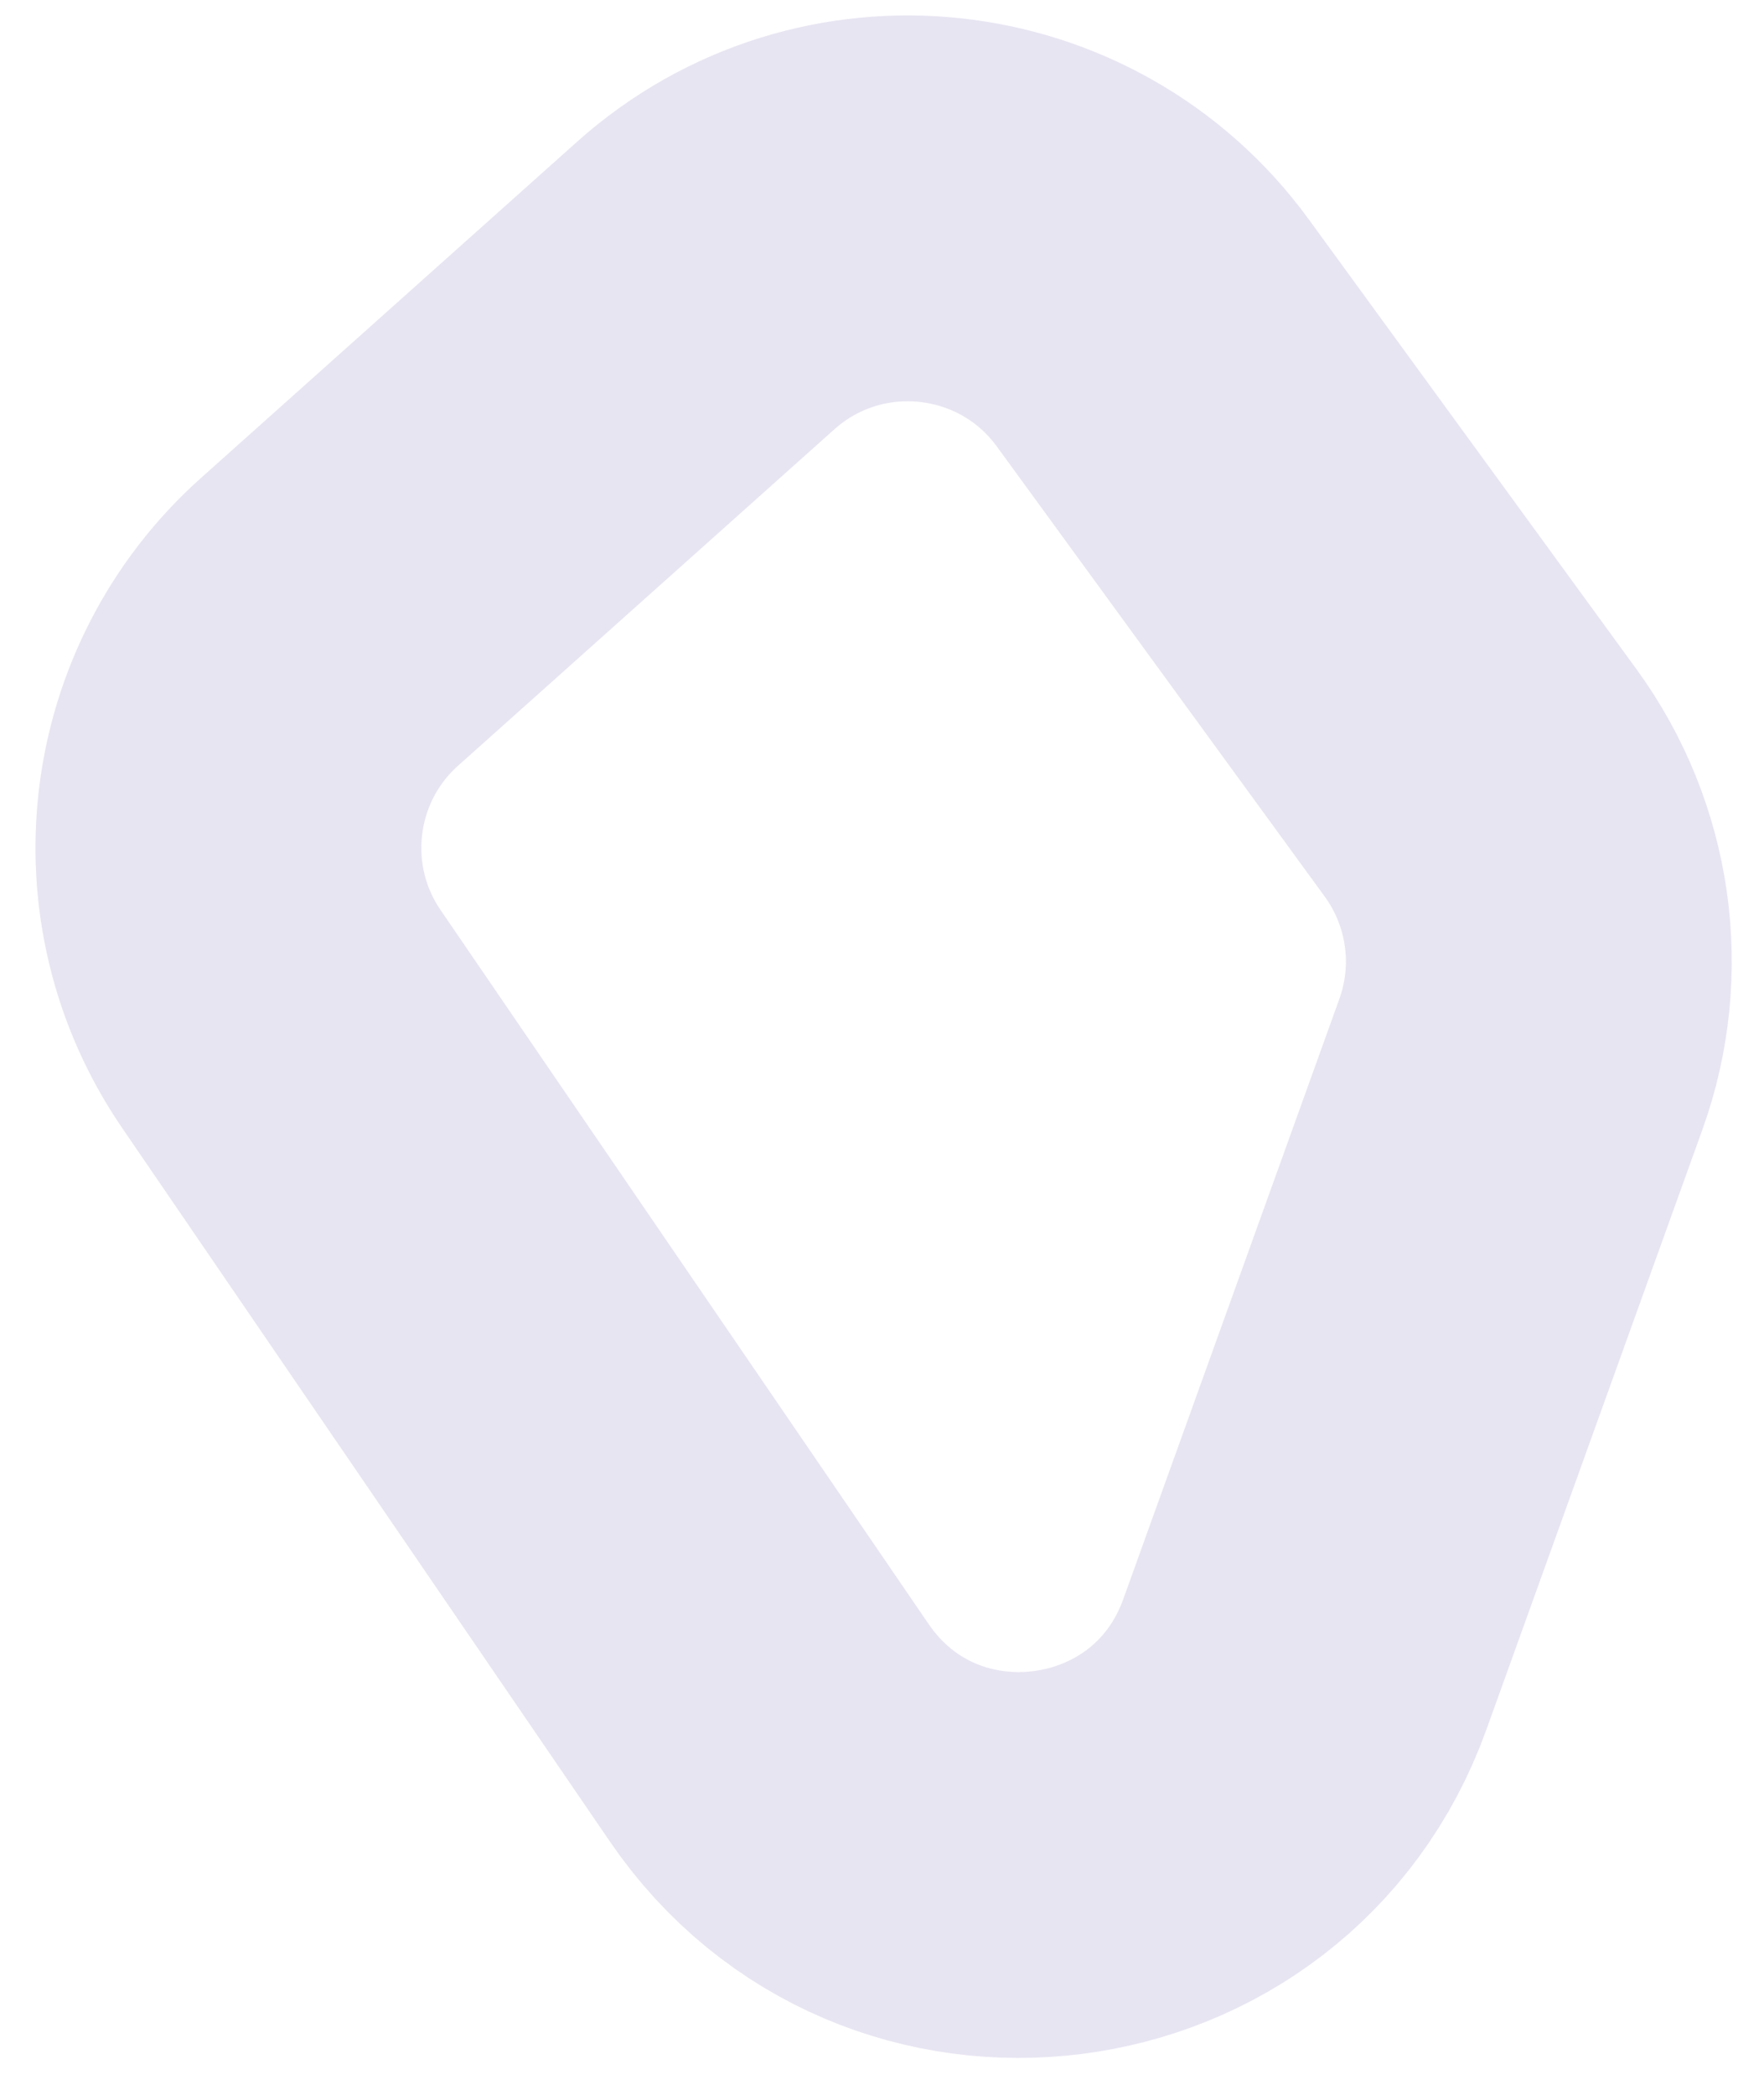 <svg width="32" height="38" viewBox="0 0 32 38" fill="none" xmlns="http://www.w3.org/2000/svg">
    <path
        d="M12.803 5.179C15.23 3.011 18.997 3.411 20.914 6.041L26.86 14.203C27.935 15.678 28.208 17.589 27.59 19.305L23.67 30.193C22.15 34.415 16.487 35.138 13.955 31.433L5.103 18.483C3.544 16.203 3.919 13.119 5.979 11.279L12.803 5.179Z"
        stroke="#6856AA" stroke-opacity="0.15" stroke-width="7" />
</svg>